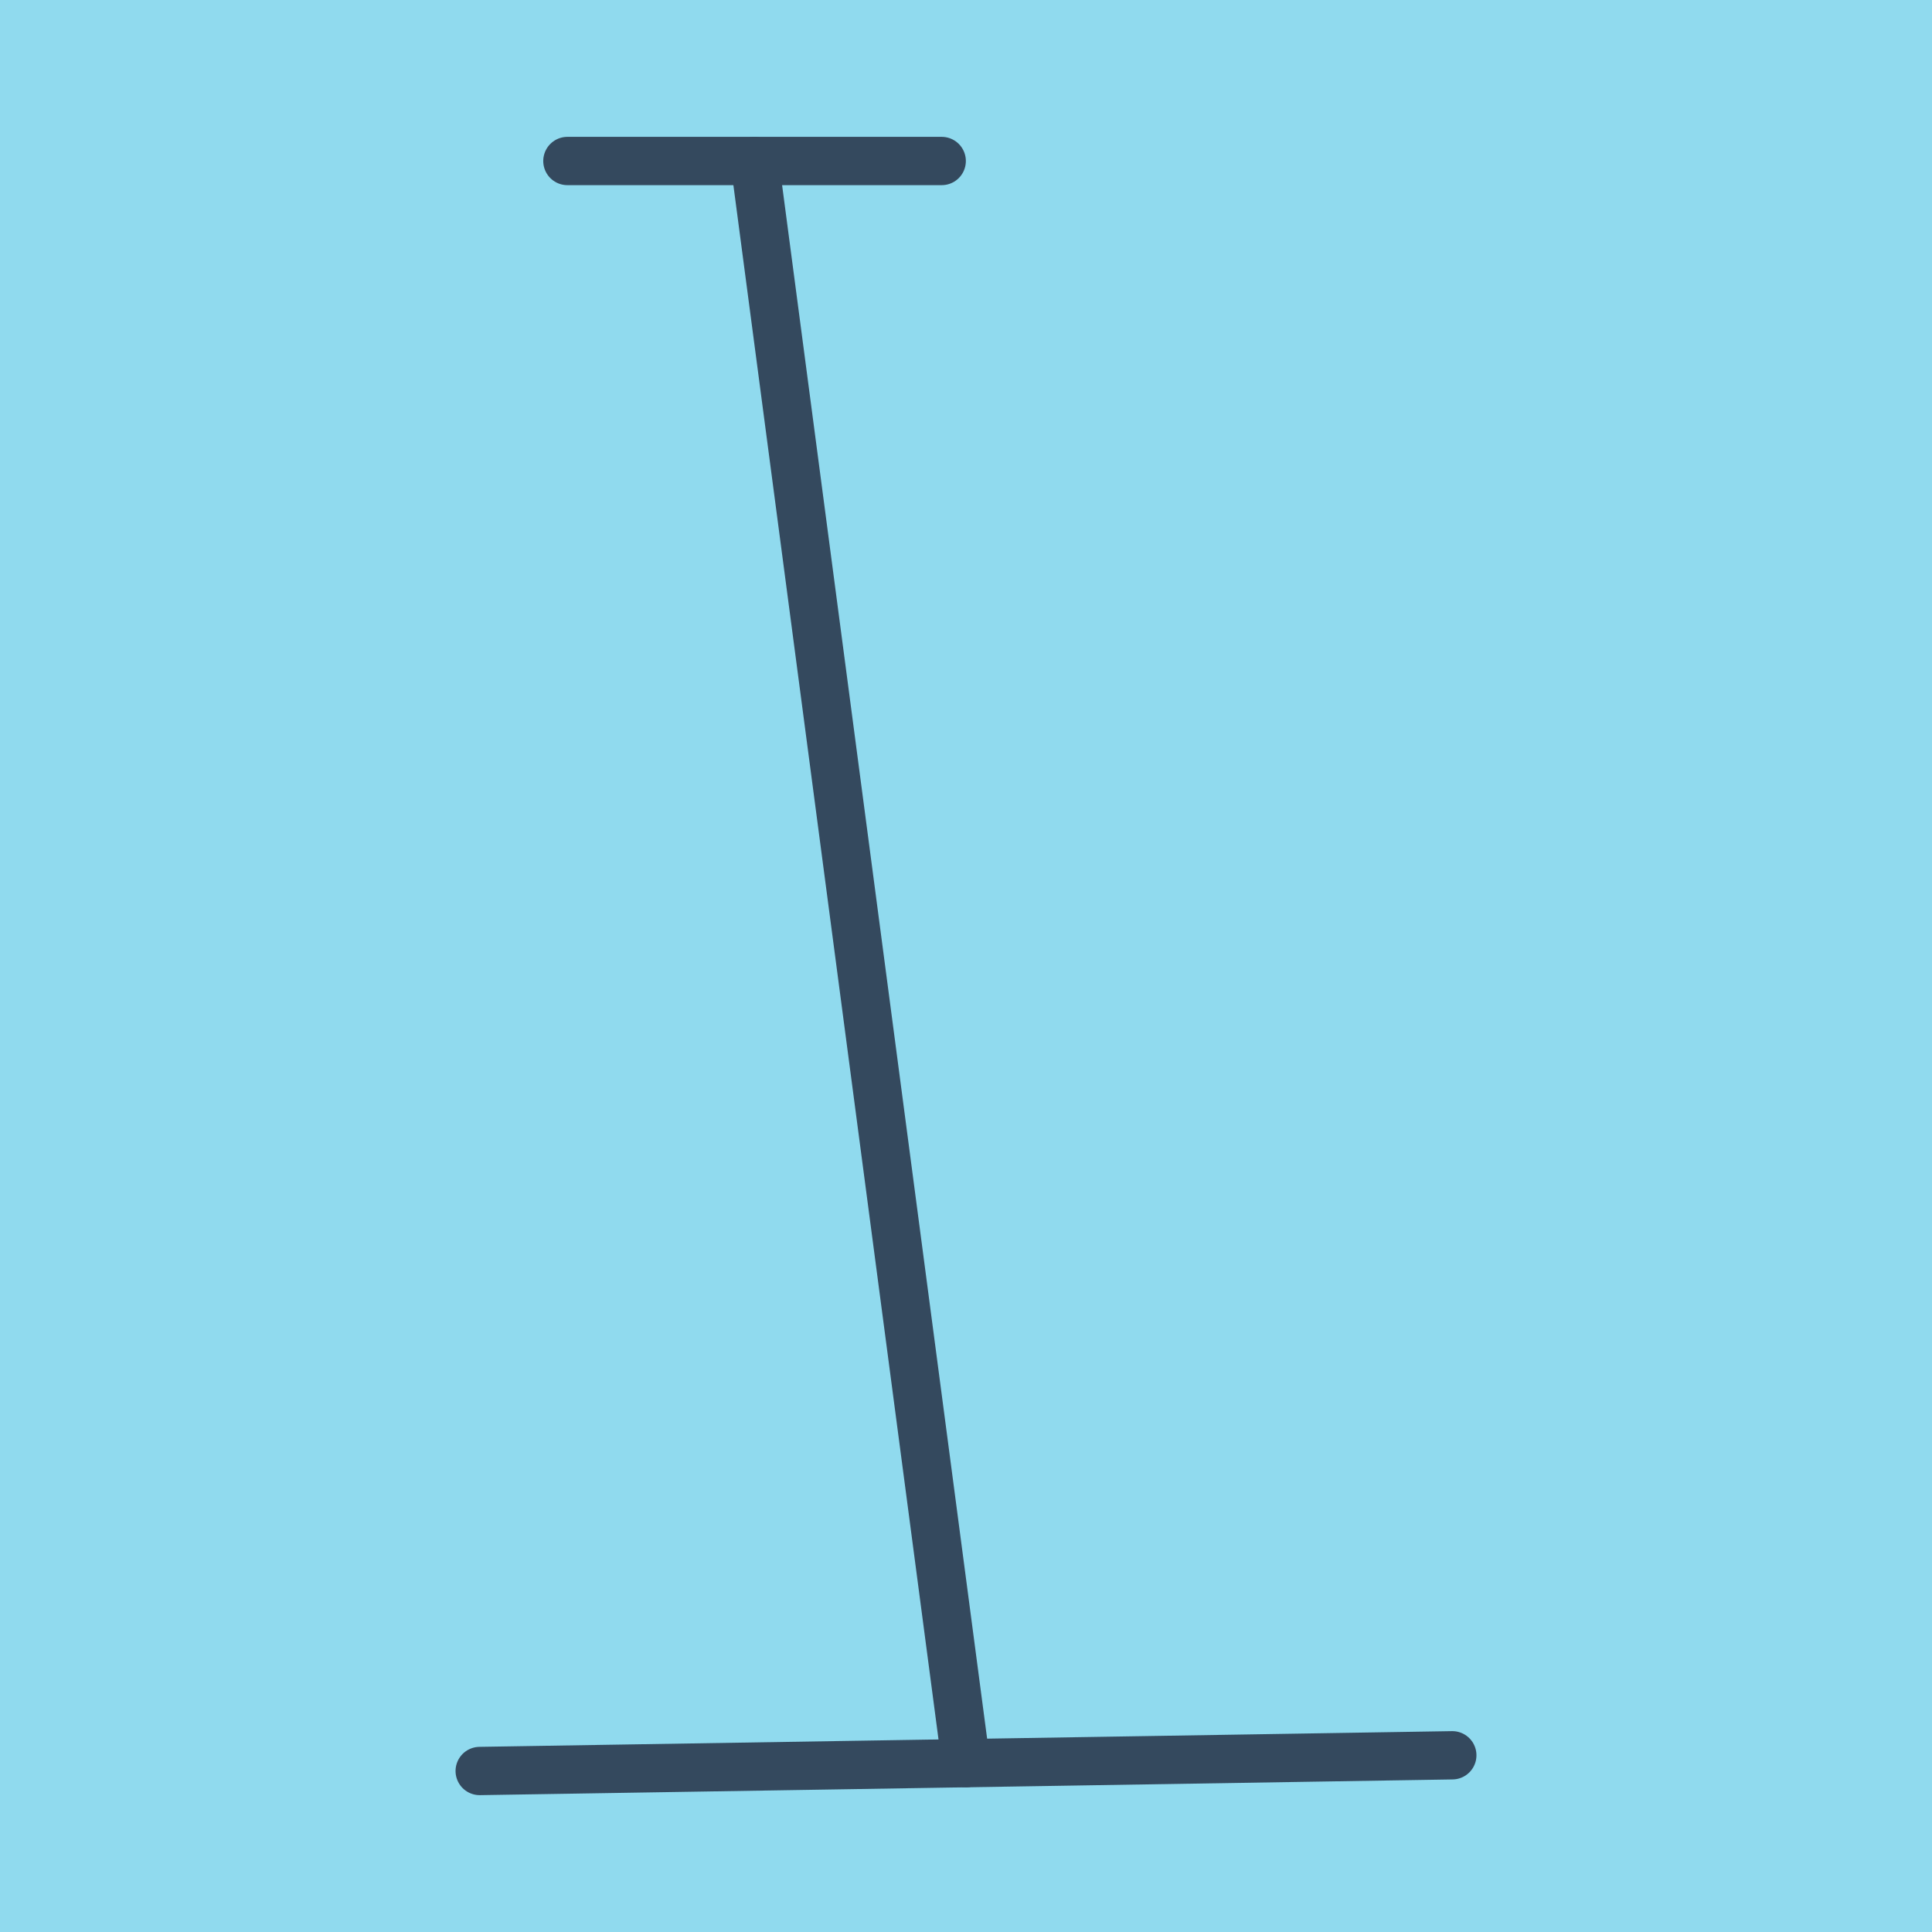 <?xml version="1.0" encoding="utf-8"?>
<!DOCTYPE svg PUBLIC "-//W3C//DTD SVG 1.1//EN" "http://www.w3.org/Graphics/SVG/1.1/DTD/svg11.dtd">
<svg xmlns="http://www.w3.org/2000/svg" xmlns:xlink="http://www.w3.org/1999/xlink" viewBox="-10 -10 120 120" preserveAspectRatio="xMidYMid meet">
	<path style="fill:#90daee" d="M-10-10h120v120H-10z"/>
			<polyline stroke-linecap="round" points="19.795,100 80.205,99.024 " style="fill:none;stroke:#34495e;stroke-width: 3px"/>
			<polyline stroke-linecap="round" points="25.242,0 48.491,0 " style="fill:none;stroke:#34495e;stroke-width: 3px"/>
			<polyline stroke-linecap="round" points="50,99.512 36.867,0 " style="fill:none;stroke:#34495e;stroke-width: 3px"/>
	</svg>

